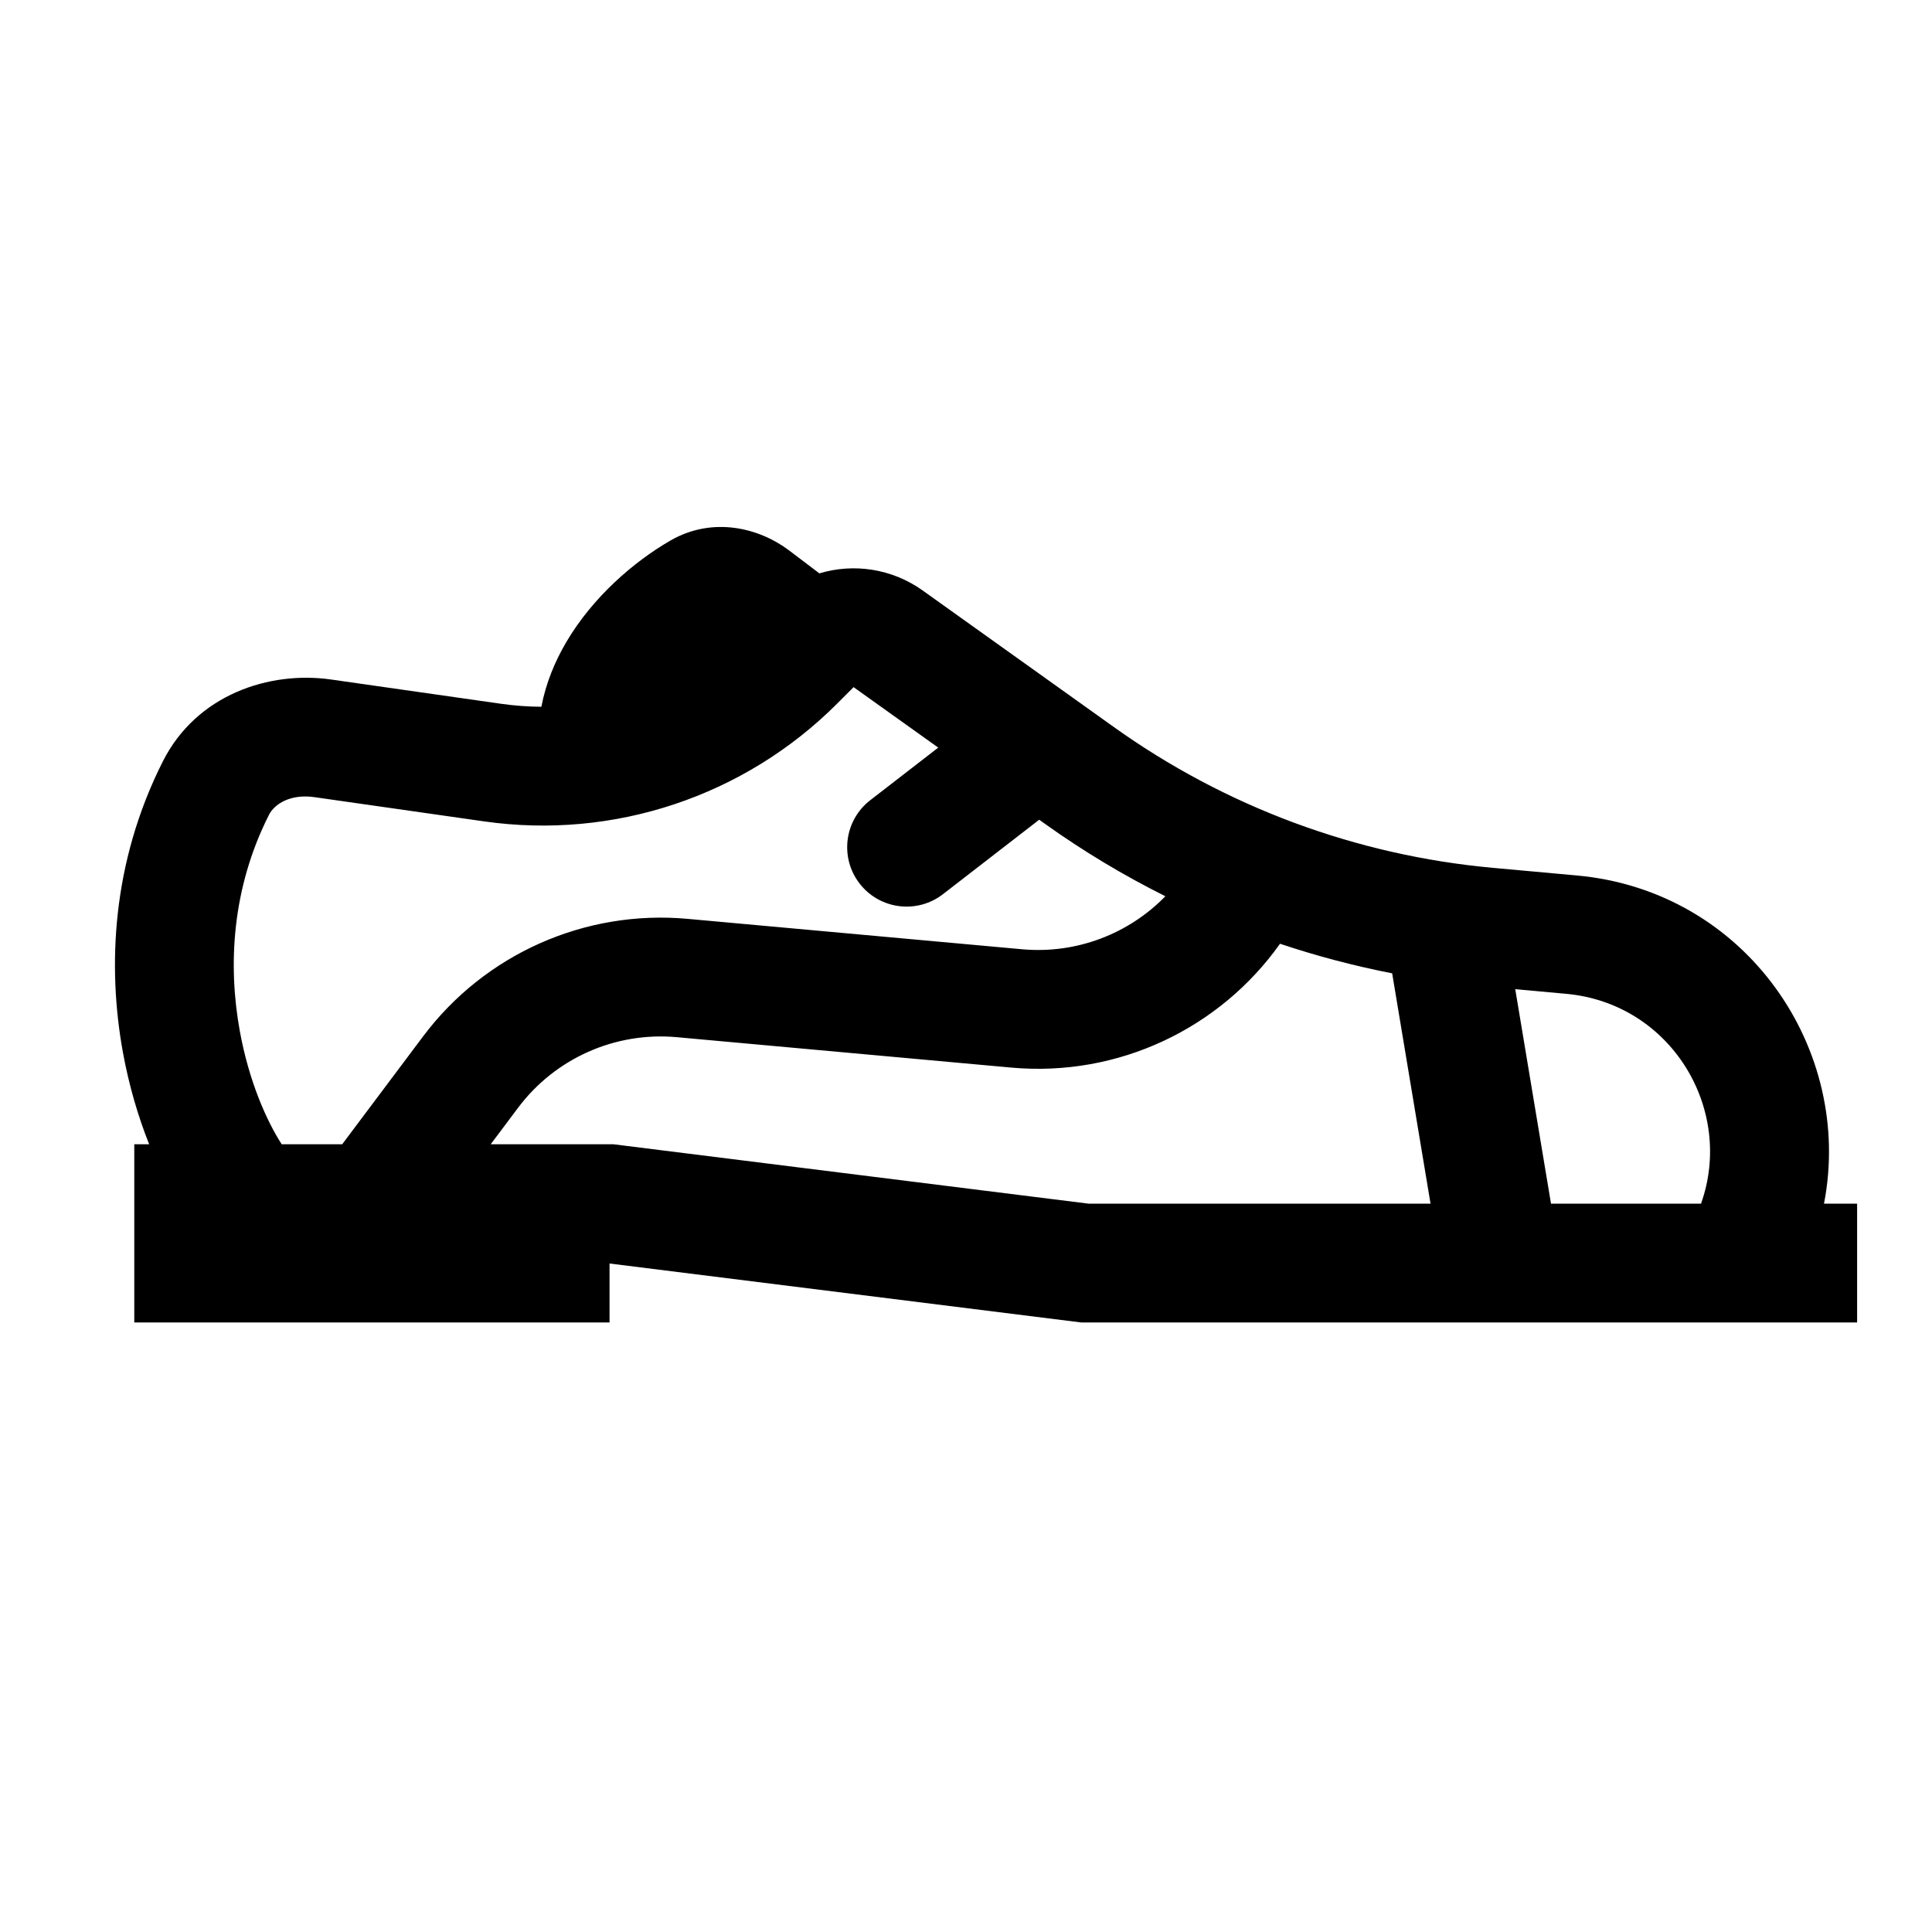 <?xml version="1.0" encoding="UTF-8"?>
<!-- Uploaded to: SVG Find, www.svgrepo.com, Generator: SVG Find Mixer Tools -->
<svg fill="#000000" width="800px" height="800px" version="1.1" viewBox="144 144 512 512" xmlns="http://www.w3.org/2000/svg">
 <path d="m321.63 287.27c11.348-6.555 23.707-3.301 31.512 2.617l8 6.059c9.078-2.727 19.207-1.297 27.371 4.535l50.719 36.227c29.57 21.125 64.238 33.992 100.43 37.281l22.234 2.023c44.941 4.086 73.43 46.191 65.48 86.969h8.777v31.484h-205.65l-124.97-15.621v15.621h-125.95v-47.23h3.941c-2.961-7.434-5.379-15.699-6.961-24.391-4.109-22.605-2.977-50.219 10.605-77.098 8.941-17.691 28.219-24.008 44.586-21.668l44.992 6.426c3.578 0.512 7.156 0.773 10.719 0.793 1.199-6.25 3.606-12.055 6.602-17.137 7.027-11.934 17.902-21.305 27.566-26.891zm273.16 175.71c8.895-24.957-7.883-53.078-35.742-55.609l-13.492-1.227 9.477 56.836zm-71.684 0h-90.641l-125.95-15.746h-32.469l7.254-9.672c9.828-13.105 25.746-20.184 42.062-18.699l88.605 8.055c28.453 2.586 55.375-10.426 71.25-32.816 9.711 3.25 19.637 5.871 29.719 7.84zm-304.46-15.746h16.043l21.422-28.566c16.383-21.84 42.914-33.637 70.105-31.164l88.602 8.055c14.512 1.32 28.352-4.125 38.02-14.043-11.082-5.527-21.754-11.934-31.906-19.188l-1.531-1.094-25.512 19.734c-6.879 5.32-16.766 4.055-22.086-2.82-5.32-6.879-4.055-16.77 2.82-22.086l18.02-13.938-22.43-16.023-4.402 4.402c-24.527 24.531-59.176 36.078-93.516 31.172l-44.992-6.426c-6.398-0.914-10.598 1.863-12.027 4.695-9.879 19.547-10.879 39.938-7.731 57.266 2.445 13.453 7.164 23.906 11.102 30.023z" fill-rule="evenodd"/>
</svg>